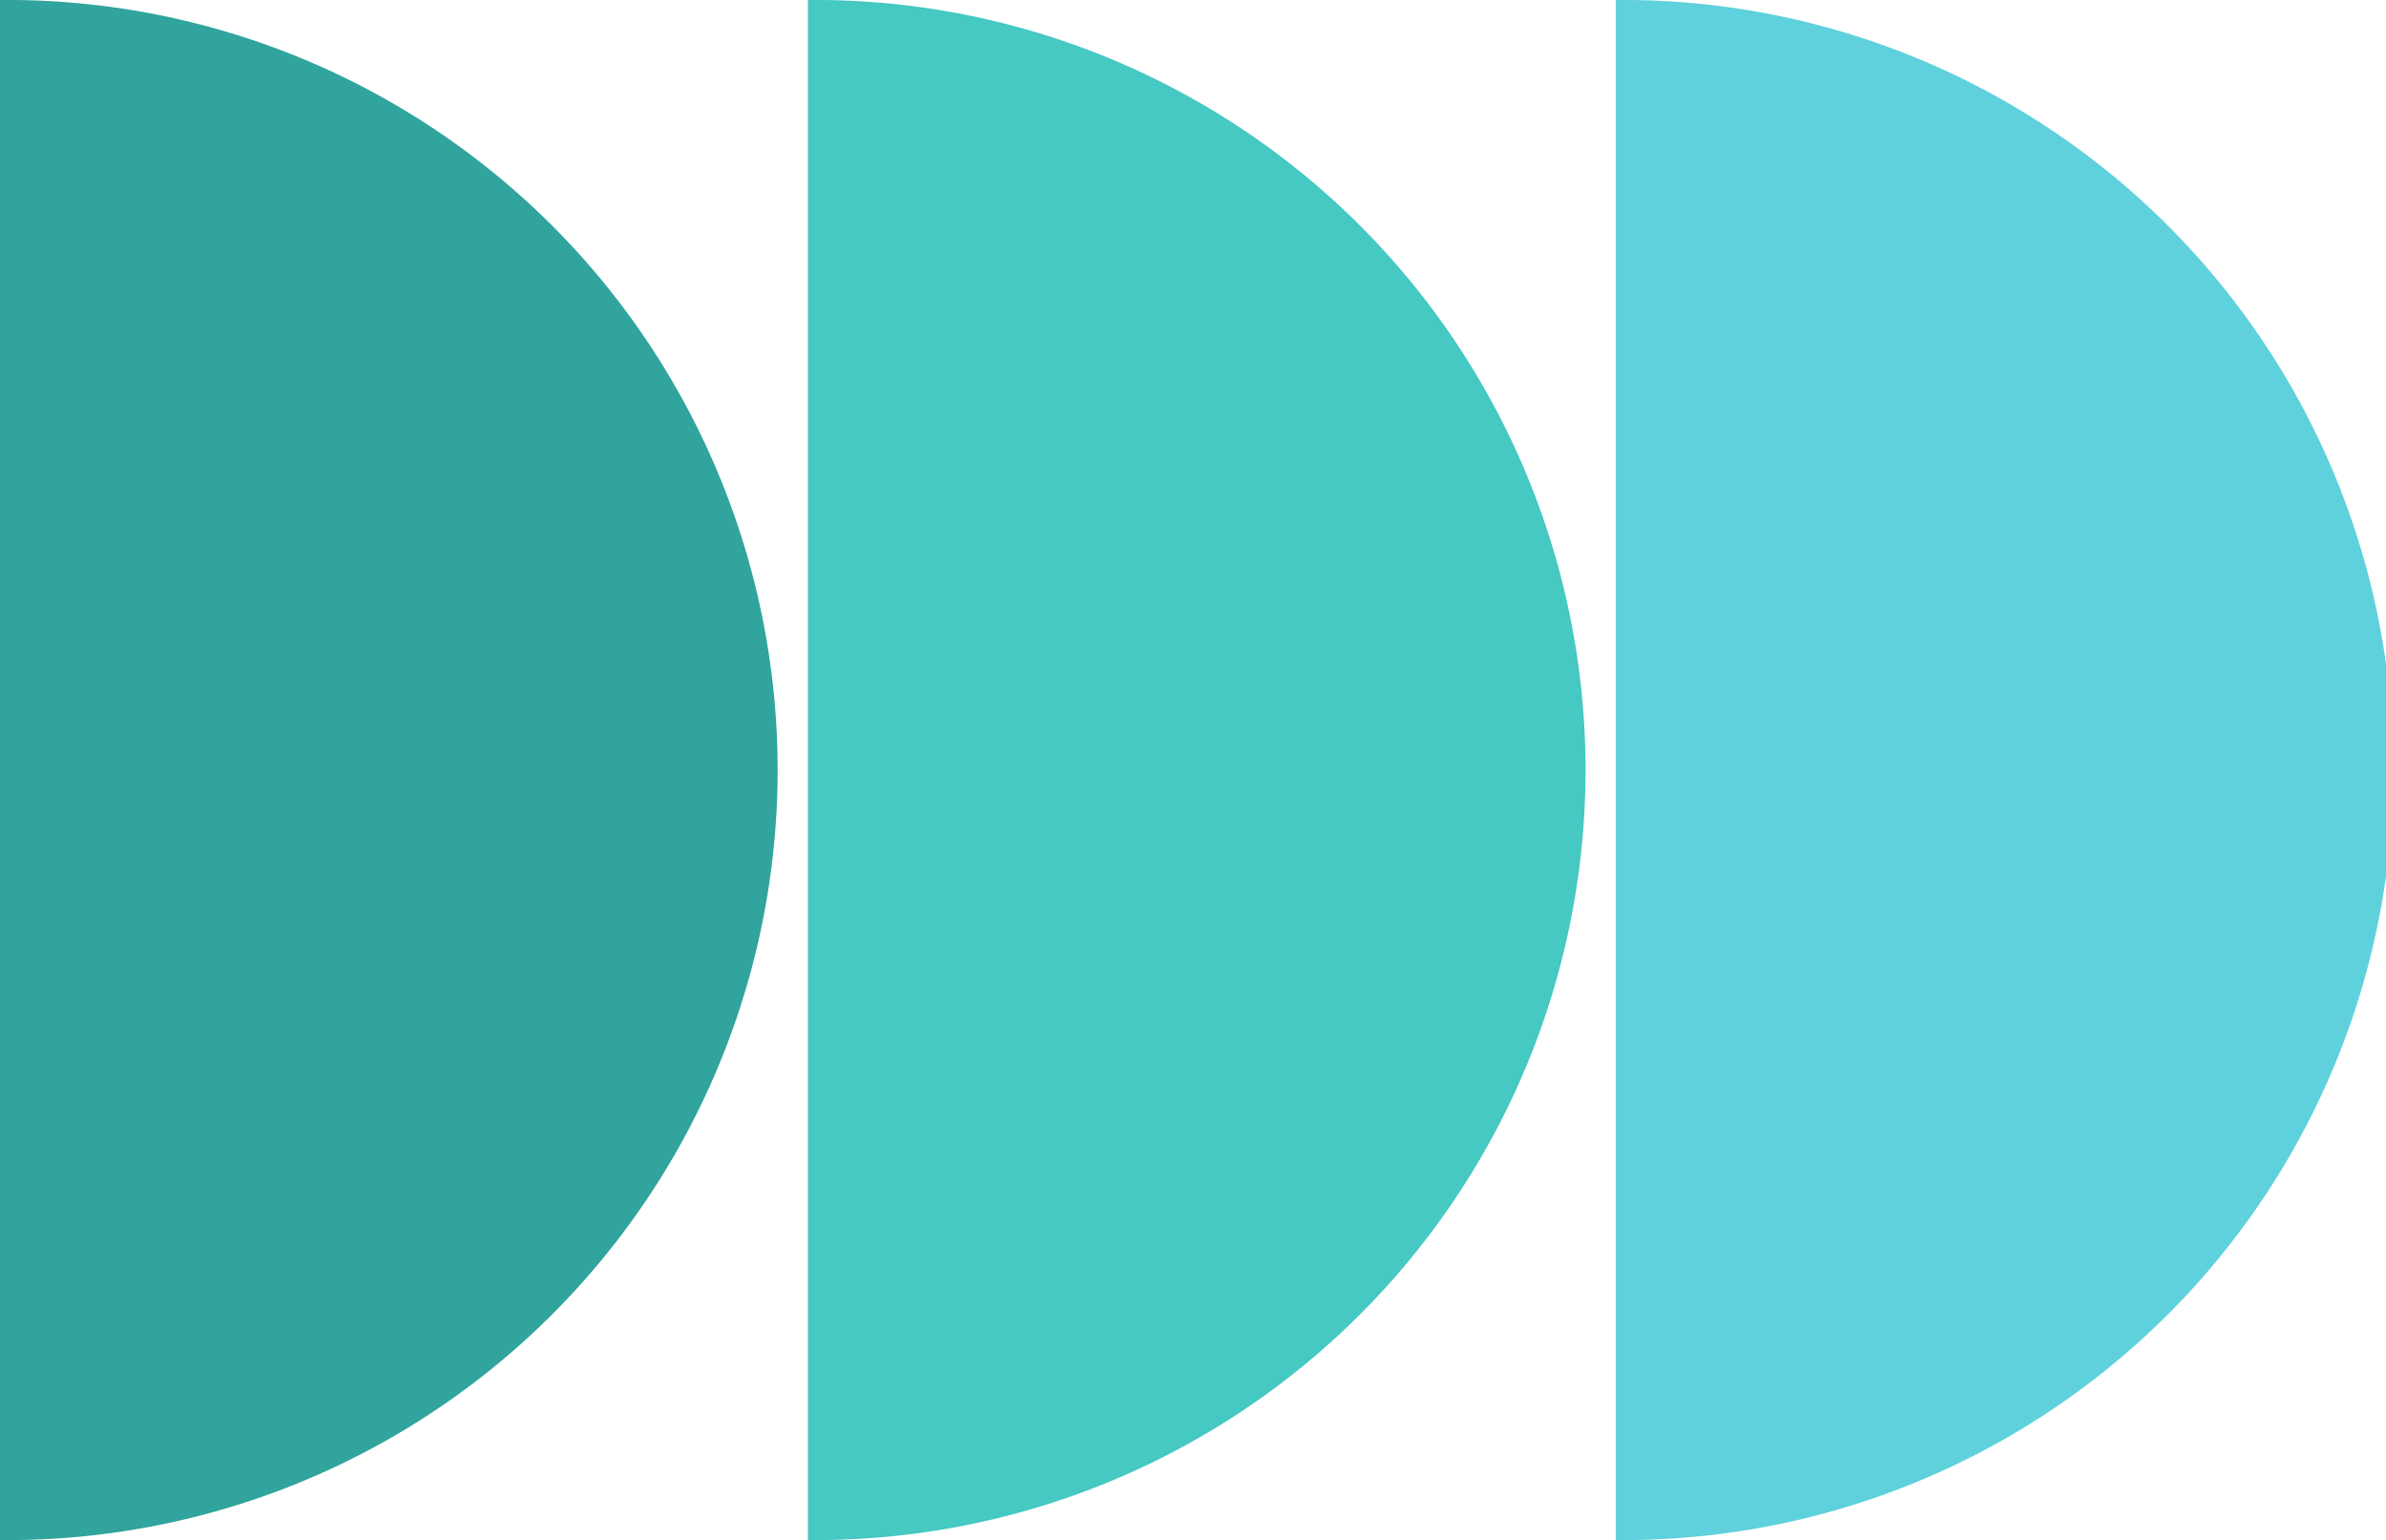 <svg xmlns="http://www.w3.org/2000/svg" xmlns:xlink="http://www.w3.org/1999/xlink" width="33.718" height="21.77" viewBox="0 0 33.718 21.77"><defs><clipPath id="a"><path d="M0,33.718H21.769V0H0Z" fill="none"/></clipPath></defs><g transform="translate(33.718) rotate(90)"><g clip-path="url(#a)"><g transform="translate(0 0)"><path d="M0,10.885a10.885,10.885,0,1,1,21.769,0Z" fill="#5fd1dc"/></g><g transform="translate(0 11.416)"><path d="M0,10.885a10.885,10.885,0,1,1,21.769,0Z" fill="#46c8c3"/></g><path d="M0,10.885a10.885,10.885,0,1,1,21.769,0Z" transform="translate(0 22.833)" fill="#30a49d"/></g></g></svg>